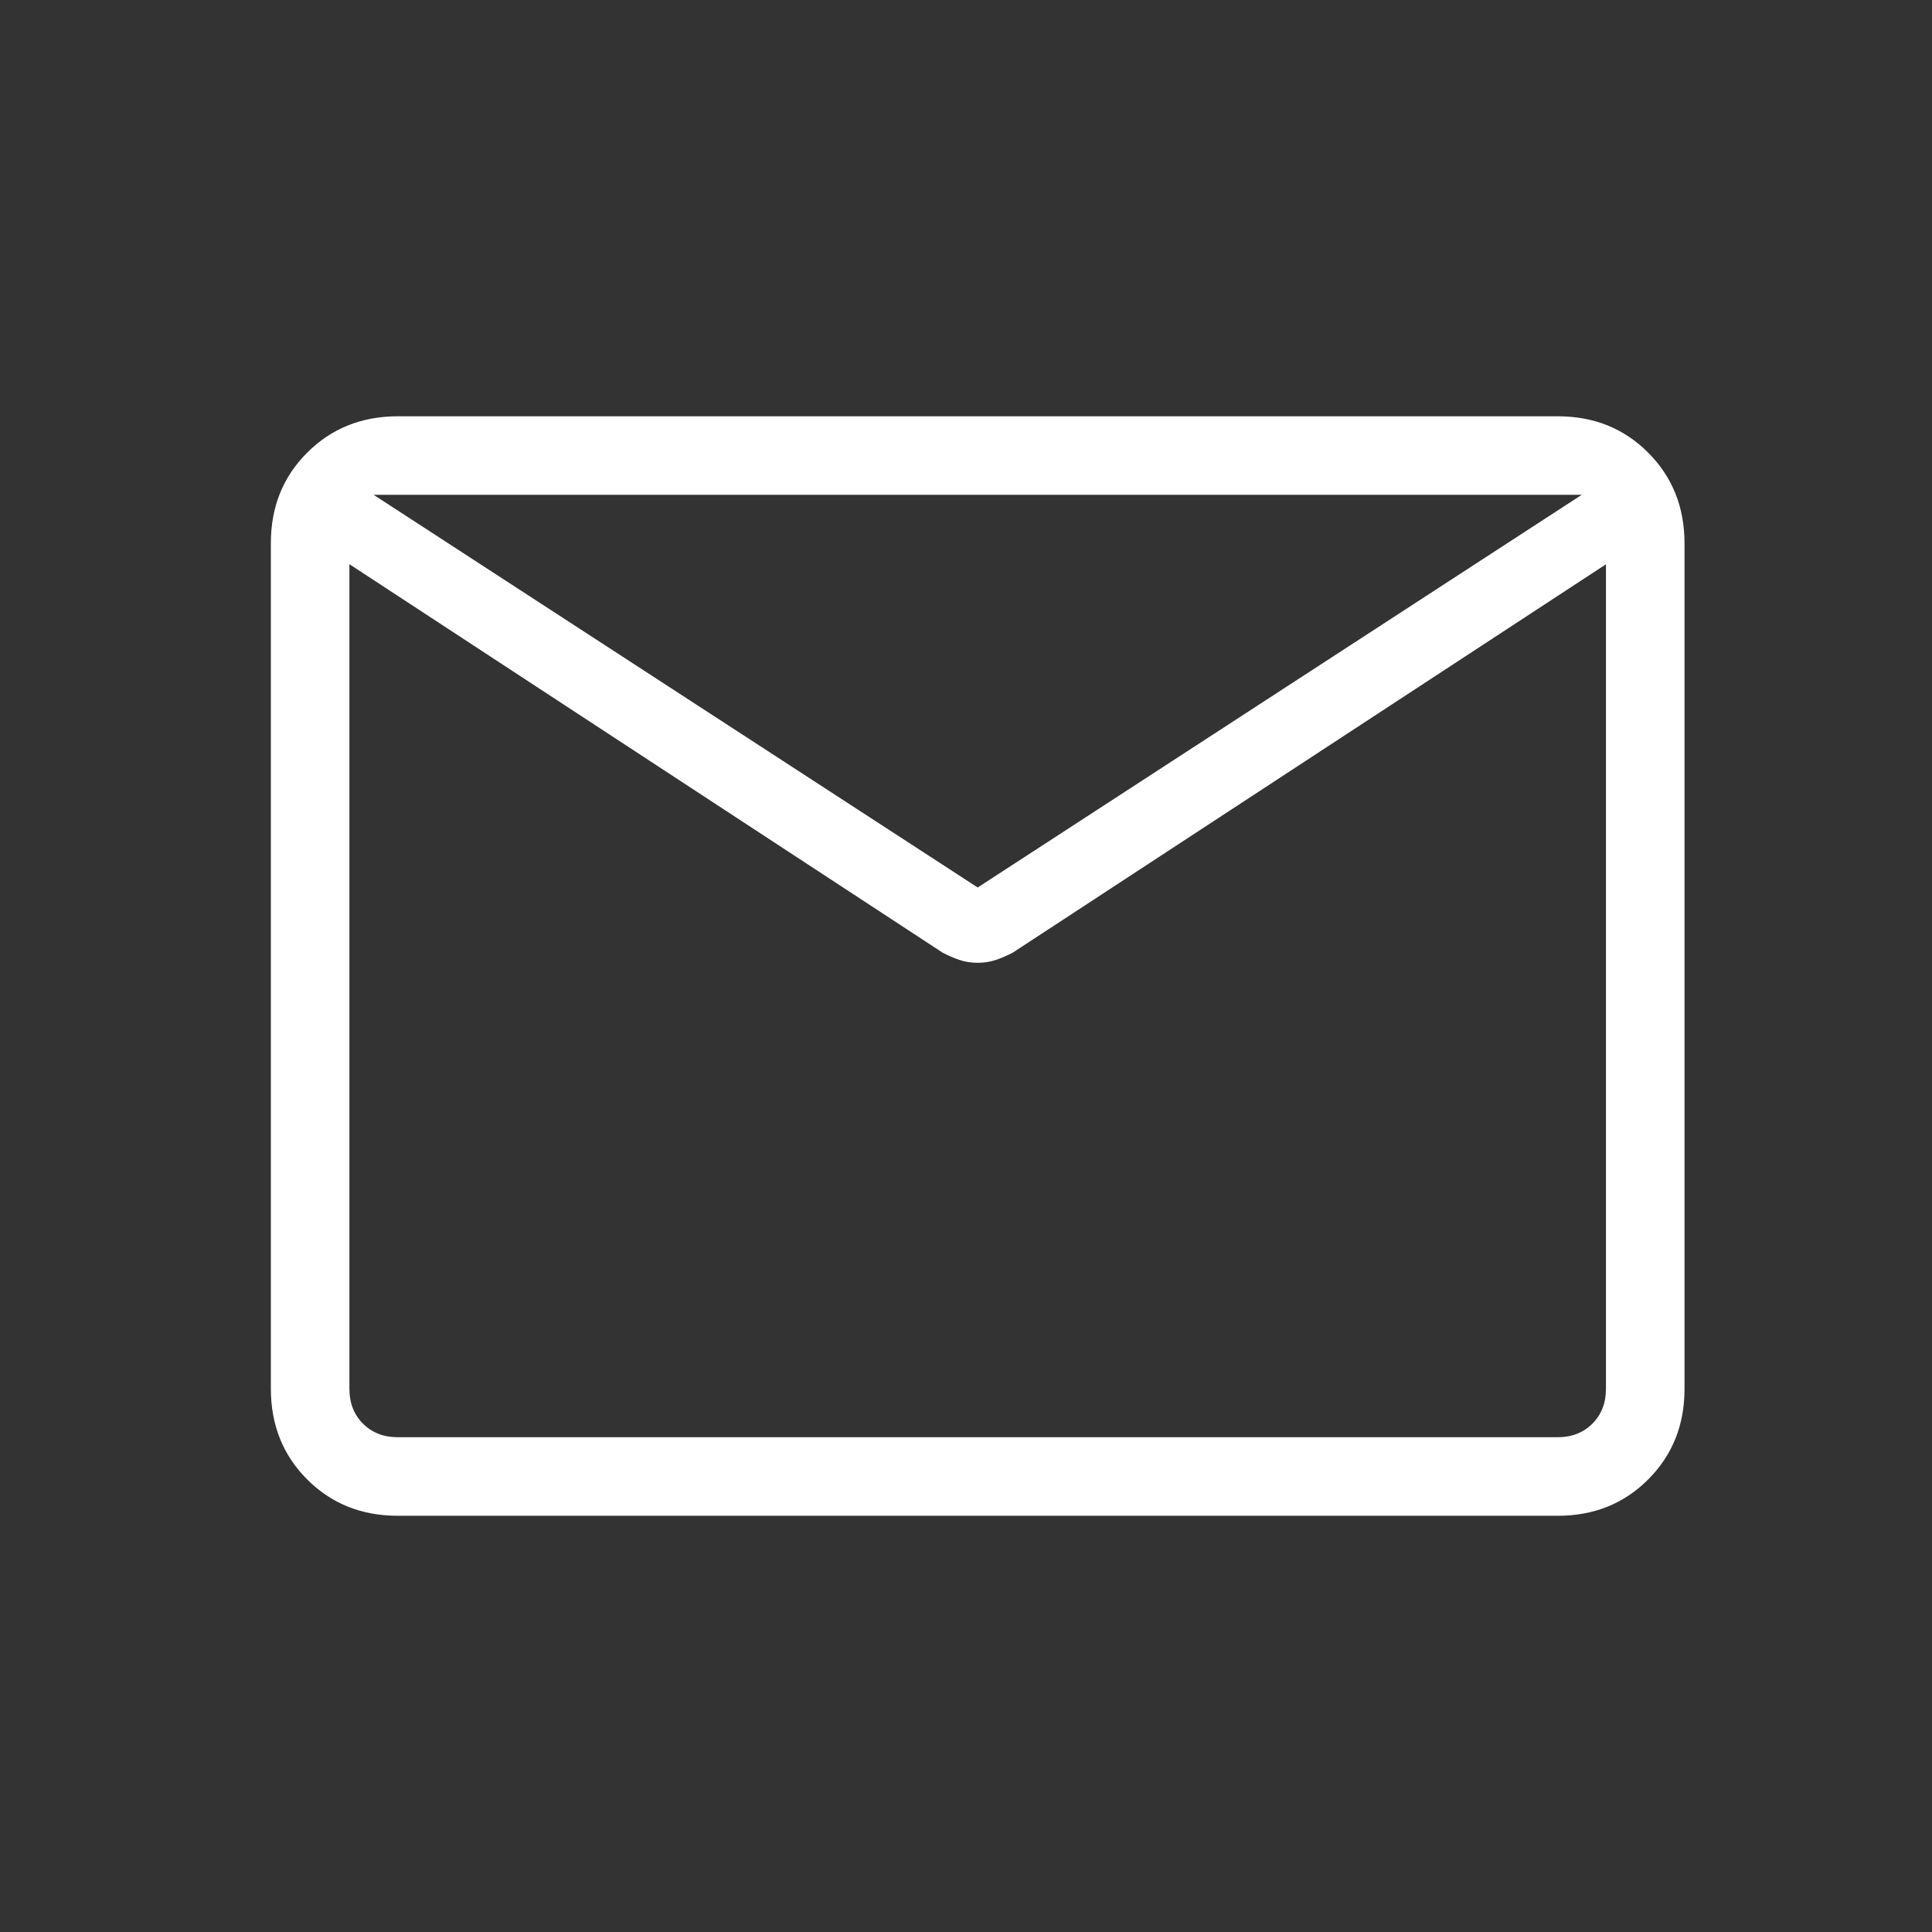 <svg xmlns="http://www.w3.org/2000/svg" width="41" height="41" viewBox="0 0 41 41" fill="none"><rect x="0" y="0" width="41" height="41" fill="#333333" stroke="none"/><path d="M8.441 32.167C7.674 32.167 7.033 31.91 6.52 31.397C6.006 30.884 5.749 30.242 5.748 29.474V11.527C5.748 10.759 6.005 10.118 6.52 9.605C7.034 9.092 7.674 8.835 8.44 8.834H33.056C33.823 8.834 34.463 9.091 34.976 9.605C35.49 10.12 35.747 10.76 35.748 11.527V29.475C35.748 30.242 35.491 30.882 34.976 31.397C34.462 31.911 33.822 32.168 33.056 32.167H8.441ZM34.081 11.975L21.495 20.215C21.377 20.276 21.258 20.328 21.138 20.37C21.017 20.411 20.887 20.432 20.748 20.432C20.609 20.432 20.479 20.411 20.358 20.37C20.237 20.329 20.118 20.277 20.001 20.215L7.415 11.973V29.474C7.415 29.773 7.511 30.02 7.703 30.212C7.895 30.404 8.141 30.5 8.441 30.5H33.056C33.355 30.5 33.601 30.404 33.793 30.212C33.985 30.02 34.081 29.773 34.081 29.474V11.975ZM20.748 18.834L33.568 10.5H7.928L20.748 18.834ZM7.415 12.327V10.975V11.032V10.5V11.034V10.947V12.327Z" fill="white"></path></svg>